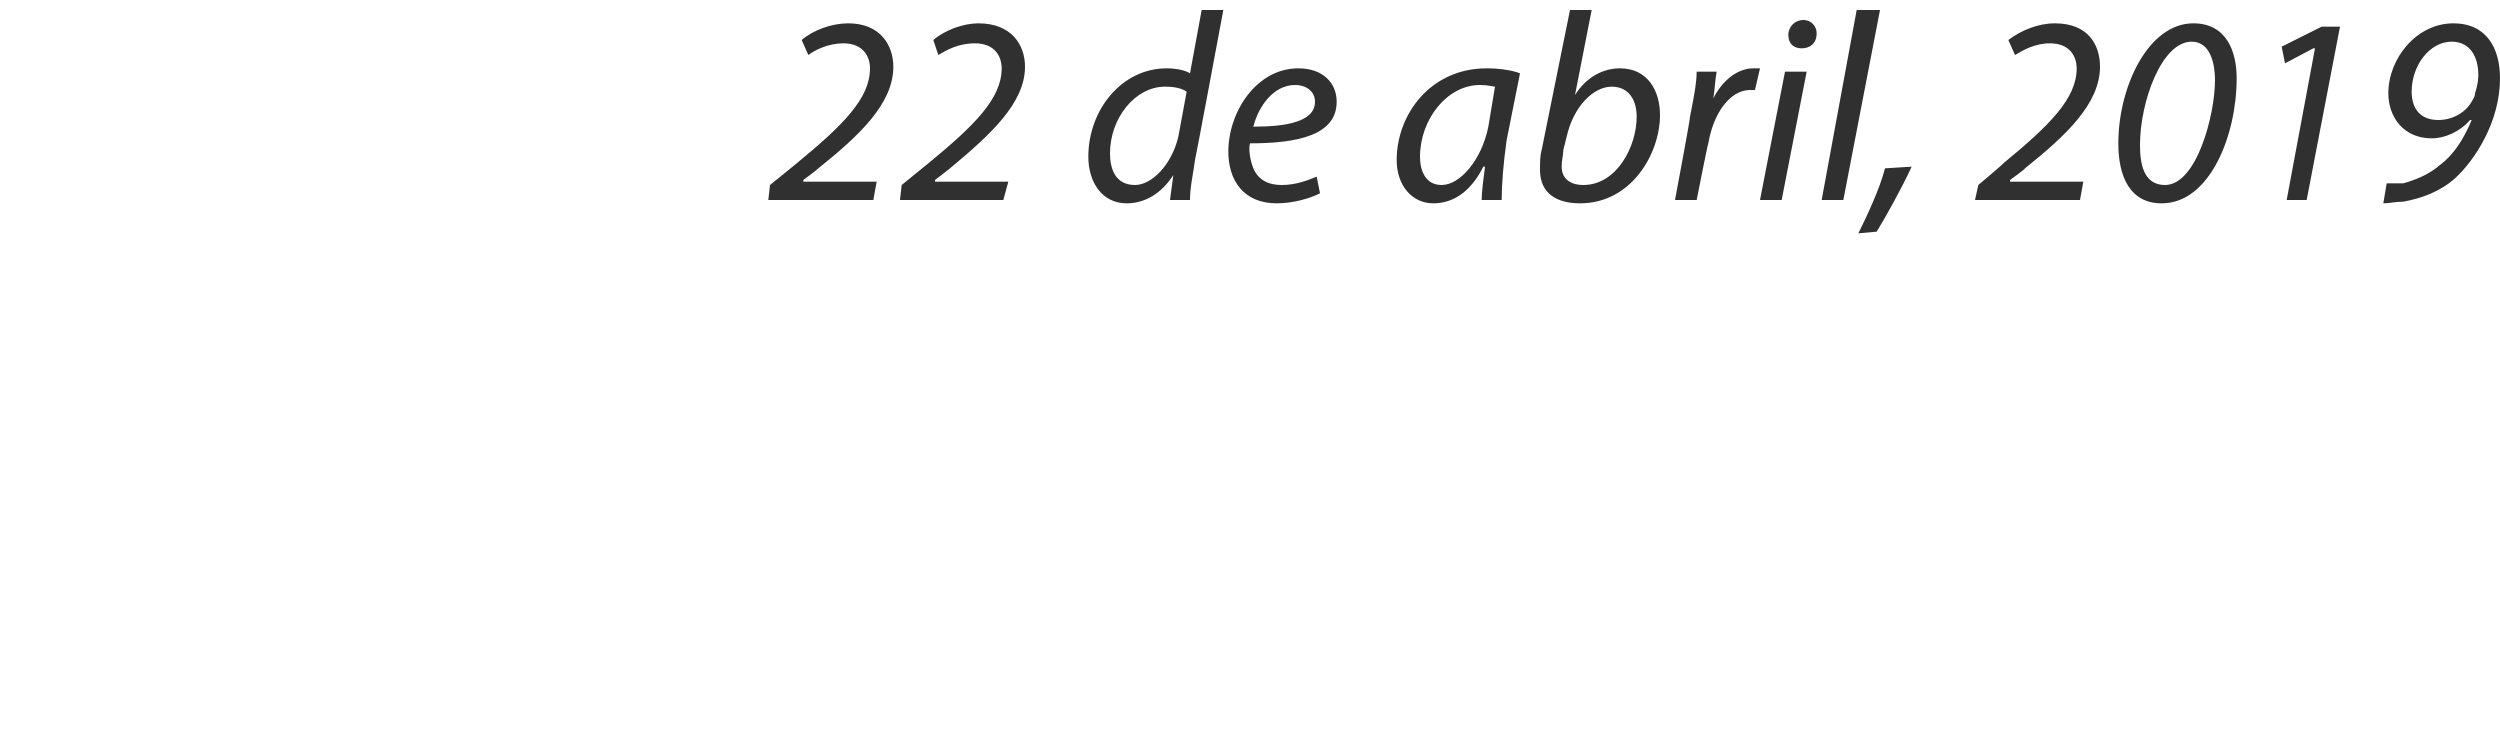 <?xml version="1.0" standalone="no"?>
<!DOCTYPE svg PUBLIC "-//W3C//DTD SVG 1.1//EN" "http://www.w3.org/Graphics/SVG/1.1/DTD/svg11.dtd">
<svg xmlns="http://www.w3.org/2000/svg" version="1.1" width="150px" height="44px" viewBox="0 0 150 44">
  <desc>22 de abril 2019</desc>
  <defs/>
  <g id="Polygon8573">
    <path d="M 46.1 12 L 46.2 11.1 C 46.2 11.1 47.79 9.82 47.8 9.8 C 50.6 7.5 52.2 5.9 52.2 4.1 C 52.2 3.4 51.8 2.6 50.6 2.6 C 49.7 2.6 48.9 3 48.5 3.3 C 48.5 3.3 48.1 2.4 48.1 2.4 C 48.8 1.8 49.9 1.4 50.9 1.4 C 52.8 1.4 53.6 2.7 53.6 4 C 53.6 6.2 51.6 8.1 49.1 10.1 C 49.09 10.14 48.2 10.8 48.2 10.8 L 48.2 10.9 L 52.6 10.9 L 52.4 12 L 46.1 12 Z M 54 12 L 54.1 11.1 C 54.1 11.1 55.67 9.82 55.7 9.8 C 58.5 7.5 60.1 5.9 60.1 4.1 C 60.1 3.4 59.7 2.6 58.5 2.6 C 57.5 2.6 56.8 3 56.3 3.3 C 56.3 3.3 56 2.4 56 2.4 C 56.7 1.8 57.8 1.4 58.7 1.4 C 60.7 1.4 61.5 2.7 61.5 4 C 61.5 6.2 59.4 8.1 57 10.1 C 56.96 10.14 56.1 10.8 56.1 10.8 L 56.1 10.9 L 60.5 10.9 L 60.2 12 L 54 12 Z M 73.4 0.6 C 73.4 0.6 71.73 9.55 71.7 9.6 C 71.6 10.4 71.4 11.2 71.4 12 C 71.39 12 70.2 12 70.2 12 L 70.4 10.5 C 70.4 10.5 70.35 10.46 70.4 10.5 C 69.7 11.6 68.7 12.2 67.6 12.2 C 66.1 12.2 65.3 10.9 65.3 9.4 C 65.3 6.6 67.3 4.1 70 4.1 C 70.5 4.1 71.1 4.2 71.4 4.4 C 71.41 4.35 72.1 0.6 72.1 0.6 L 73.4 0.6 Z M 71.2 5.5 C 70.9 5.3 70.5 5.2 69.9 5.2 C 68.1 5.2 66.6 7.1 66.6 9.2 C 66.6 10.1 66.9 11.1 68.1 11.1 C 69.1 11.1 70.3 9.9 70.7 8.2 C 70.7 8.2 71.2 5.5 71.2 5.5 Z M 79.2 11.6 C 78.6 11.9 77.6 12.2 76.6 12.2 C 74.6 12.2 73.7 10.8 73.7 9.1 C 73.7 6.7 75.4 4.1 77.9 4.1 C 79.4 4.1 80.2 5 80.2 6.1 C 80.2 8.1 77.9 8.6 75 8.6 C 74.9 8.9 75 9.6 75.2 10.1 C 75.5 10.8 76.1 11.1 76.9 11.1 C 77.8 11.1 78.5 10.8 79 10.6 C 79 10.6 79.2 11.6 79.2 11.6 Z M 77.7 5.1 C 76.4 5.1 75.5 6.4 75.2 7.6 C 77.2 7.6 78.9 7.3 78.9 6.1 C 78.9 5.5 78.4 5.1 77.7 5.1 Z M 88.9 12 C 88.9 11.5 89 10.8 89.1 10 C 89.1 10 89 10 89 10 C 88.2 11.6 87.1 12.2 86 12.2 C 84.7 12.2 83.8 11.1 83.8 9.6 C 83.8 6.9 85.8 4.1 89.2 4.1 C 89.9 4.1 90.7 4.2 91.2 4.4 C 91.2 4.4 90.4 8.4 90.4 8.4 C 90.2 9.8 90.1 11.1 90.1 12 C 90.1 12 88.9 12 88.9 12 Z M 89.7 5.2 C 89.6 5.2 89.3 5.1 88.8 5.1 C 86.8 5.1 85.2 7.2 85.2 9.4 C 85.2 10.2 85.5 11.1 86.5 11.1 C 87.6 11.1 88.9 9.6 89.3 7.6 C 89.3 7.6 89.7 5.2 89.7 5.2 Z M 95.5 0.6 L 94.5 5.7 C 94.5 5.7 94.53 5.66 94.5 5.7 C 95.2 4.6 96.2 4.1 97.2 4.1 C 98.9 4.1 99.6 5.5 99.6 6.9 C 99.6 9.2 97.9 12.2 94.8 12.2 C 93.4 12.2 92.4 11.6 92.4 10.2 C 92.4 9.8 92.4 9.3 92.5 9 C 92.51 8.98 94.2 0.6 94.2 0.6 L 95.5 0.6 Z M 93.8 9 C 93.8 9.3 93.7 9.6 93.7 10 C 93.7 10.7 94.2 11.1 95 11.1 C 97 11.1 98.2 8.8 98.2 7 C 98.2 6.1 97.8 5.2 96.7 5.2 C 95.6 5.2 94.4 6.4 94 8.2 C 94 8.2 93.8 9 93.8 9 Z M 100.5 12 C 100.5 12 101.44 7.01 101.4 7 C 101.6 6 101.8 5 101.8 4.3 C 101.8 4.3 103 4.3 103 4.3 C 102.9 4.8 102.9 5.3 102.8 5.9 C 102.8 5.9 102.8 5.9 102.8 5.9 C 103.3 4.9 104.2 4.1 105.2 4.1 C 105.3 4.1 105.5 4.1 105.6 4.1 C 105.6 4.1 105.3 5.4 105.3 5.4 C 105.2 5.4 105.1 5.4 105 5.4 C 103.8 5.4 102.8 6.8 102.5 8.6 C 102.47 8.59 101.8 12 101.8 12 L 100.5 12 Z M 105.6 12 L 107.1 4.3 L 108.4 4.3 L 106.9 12 L 105.6 12 Z M 107.3 2.1 C 107.3 1.6 107.7 1.2 108.2 1.2 C 108.7 1.2 109 1.6 109 2 C 109 2.6 108.6 2.9 108.1 2.9 C 107.6 2.9 107.3 2.6 107.3 2.1 Z M 109.3 12 L 111.4 0.6 L 112.8 0.6 L 110.6 12 L 109.3 12 Z M 111.5 14 C 112 13 112.8 11.3 113.1 10.1 C 113.1 10.1 114.7 10 114.7 10 C 114.1 11.3 113.1 13.1 112.6 13.9 C 112.6 13.9 111.5 14 111.5 14 Z M 118.5 12 L 118.7 11.1 C 118.7 11.1 120.22 9.82 120.2 9.8 C 123 7.5 124.6 5.9 124.6 4.1 C 124.6 3.4 124.2 2.6 123 2.6 C 122.1 2.6 121.4 3 120.9 3.3 C 120.9 3.3 120.5 2.4 120.5 2.4 C 121.3 1.8 122.3 1.4 123.3 1.4 C 125.3 1.4 126 2.7 126 4 C 126 6.2 124 8.1 121.5 10.1 C 121.52 10.14 120.6 10.8 120.6 10.8 L 120.6 10.9 L 125 10.9 L 124.8 12 L 118.5 12 Z M 134.2 4.7 C 134.2 8.1 132.6 12.2 129.7 12.2 C 127.8 12.2 127.1 10.6 127.1 8.6 C 127.1 5.2 128.9 1.4 131.6 1.4 C 133.6 1.4 134.2 3.1 134.2 4.7 Z M 128.4 8.7 C 128.4 9.8 128.6 11.1 129.9 11.1 C 131.8 11.1 132.9 6.9 132.9 4.8 C 132.9 4 132.7 2.5 131.5 2.5 C 129.7 2.5 128.4 6.1 128.4 8.7 Z M 138.9 2.9 L 138.8 2.9 L 137.1 3.8 L 136.9 2.8 L 139.3 1.6 L 140.4 1.6 L 138.4 12 L 137.2 12 L 138.9 2.9 Z M 143.2 11 C 143.5 11 143.8 11 144.2 11 C 144.9 10.8 145.7 10.5 146.4 9.9 C 147.2 9.3 147.8 8.4 148.3 7.2 C 148.3 7.2 148.2 7.2 148.2 7.2 C 147.6 7.9 146.7 8.3 145.9 8.3 C 144.2 8.3 143.3 7 143.3 5.6 C 143.3 3.5 145 1.4 147.2 1.4 C 149.2 1.4 150 2.9 150 4.7 C 150 7.3 148.5 9.6 147.3 10.7 C 146.4 11.5 145.3 11.9 144.2 12.1 C 143.7 12.1 143.4 12.2 143 12.2 C 143 12.2 143.2 11 143.2 11 Z M 144.7 5.5 C 144.7 6.5 145.2 7.2 146.3 7.2 C 147.1 7.2 147.9 6.8 148.3 6.1 C 148.4 5.9 148.5 5.8 148.5 5.6 C 148.6 5.3 148.7 4.9 148.7 4.5 C 148.7 3.4 148.2 2.5 147.1 2.5 C 145.8 2.5 144.7 3.9 144.7 5.5 Z " stroke="none" fill="#303030"/>
  </g>
</svg>